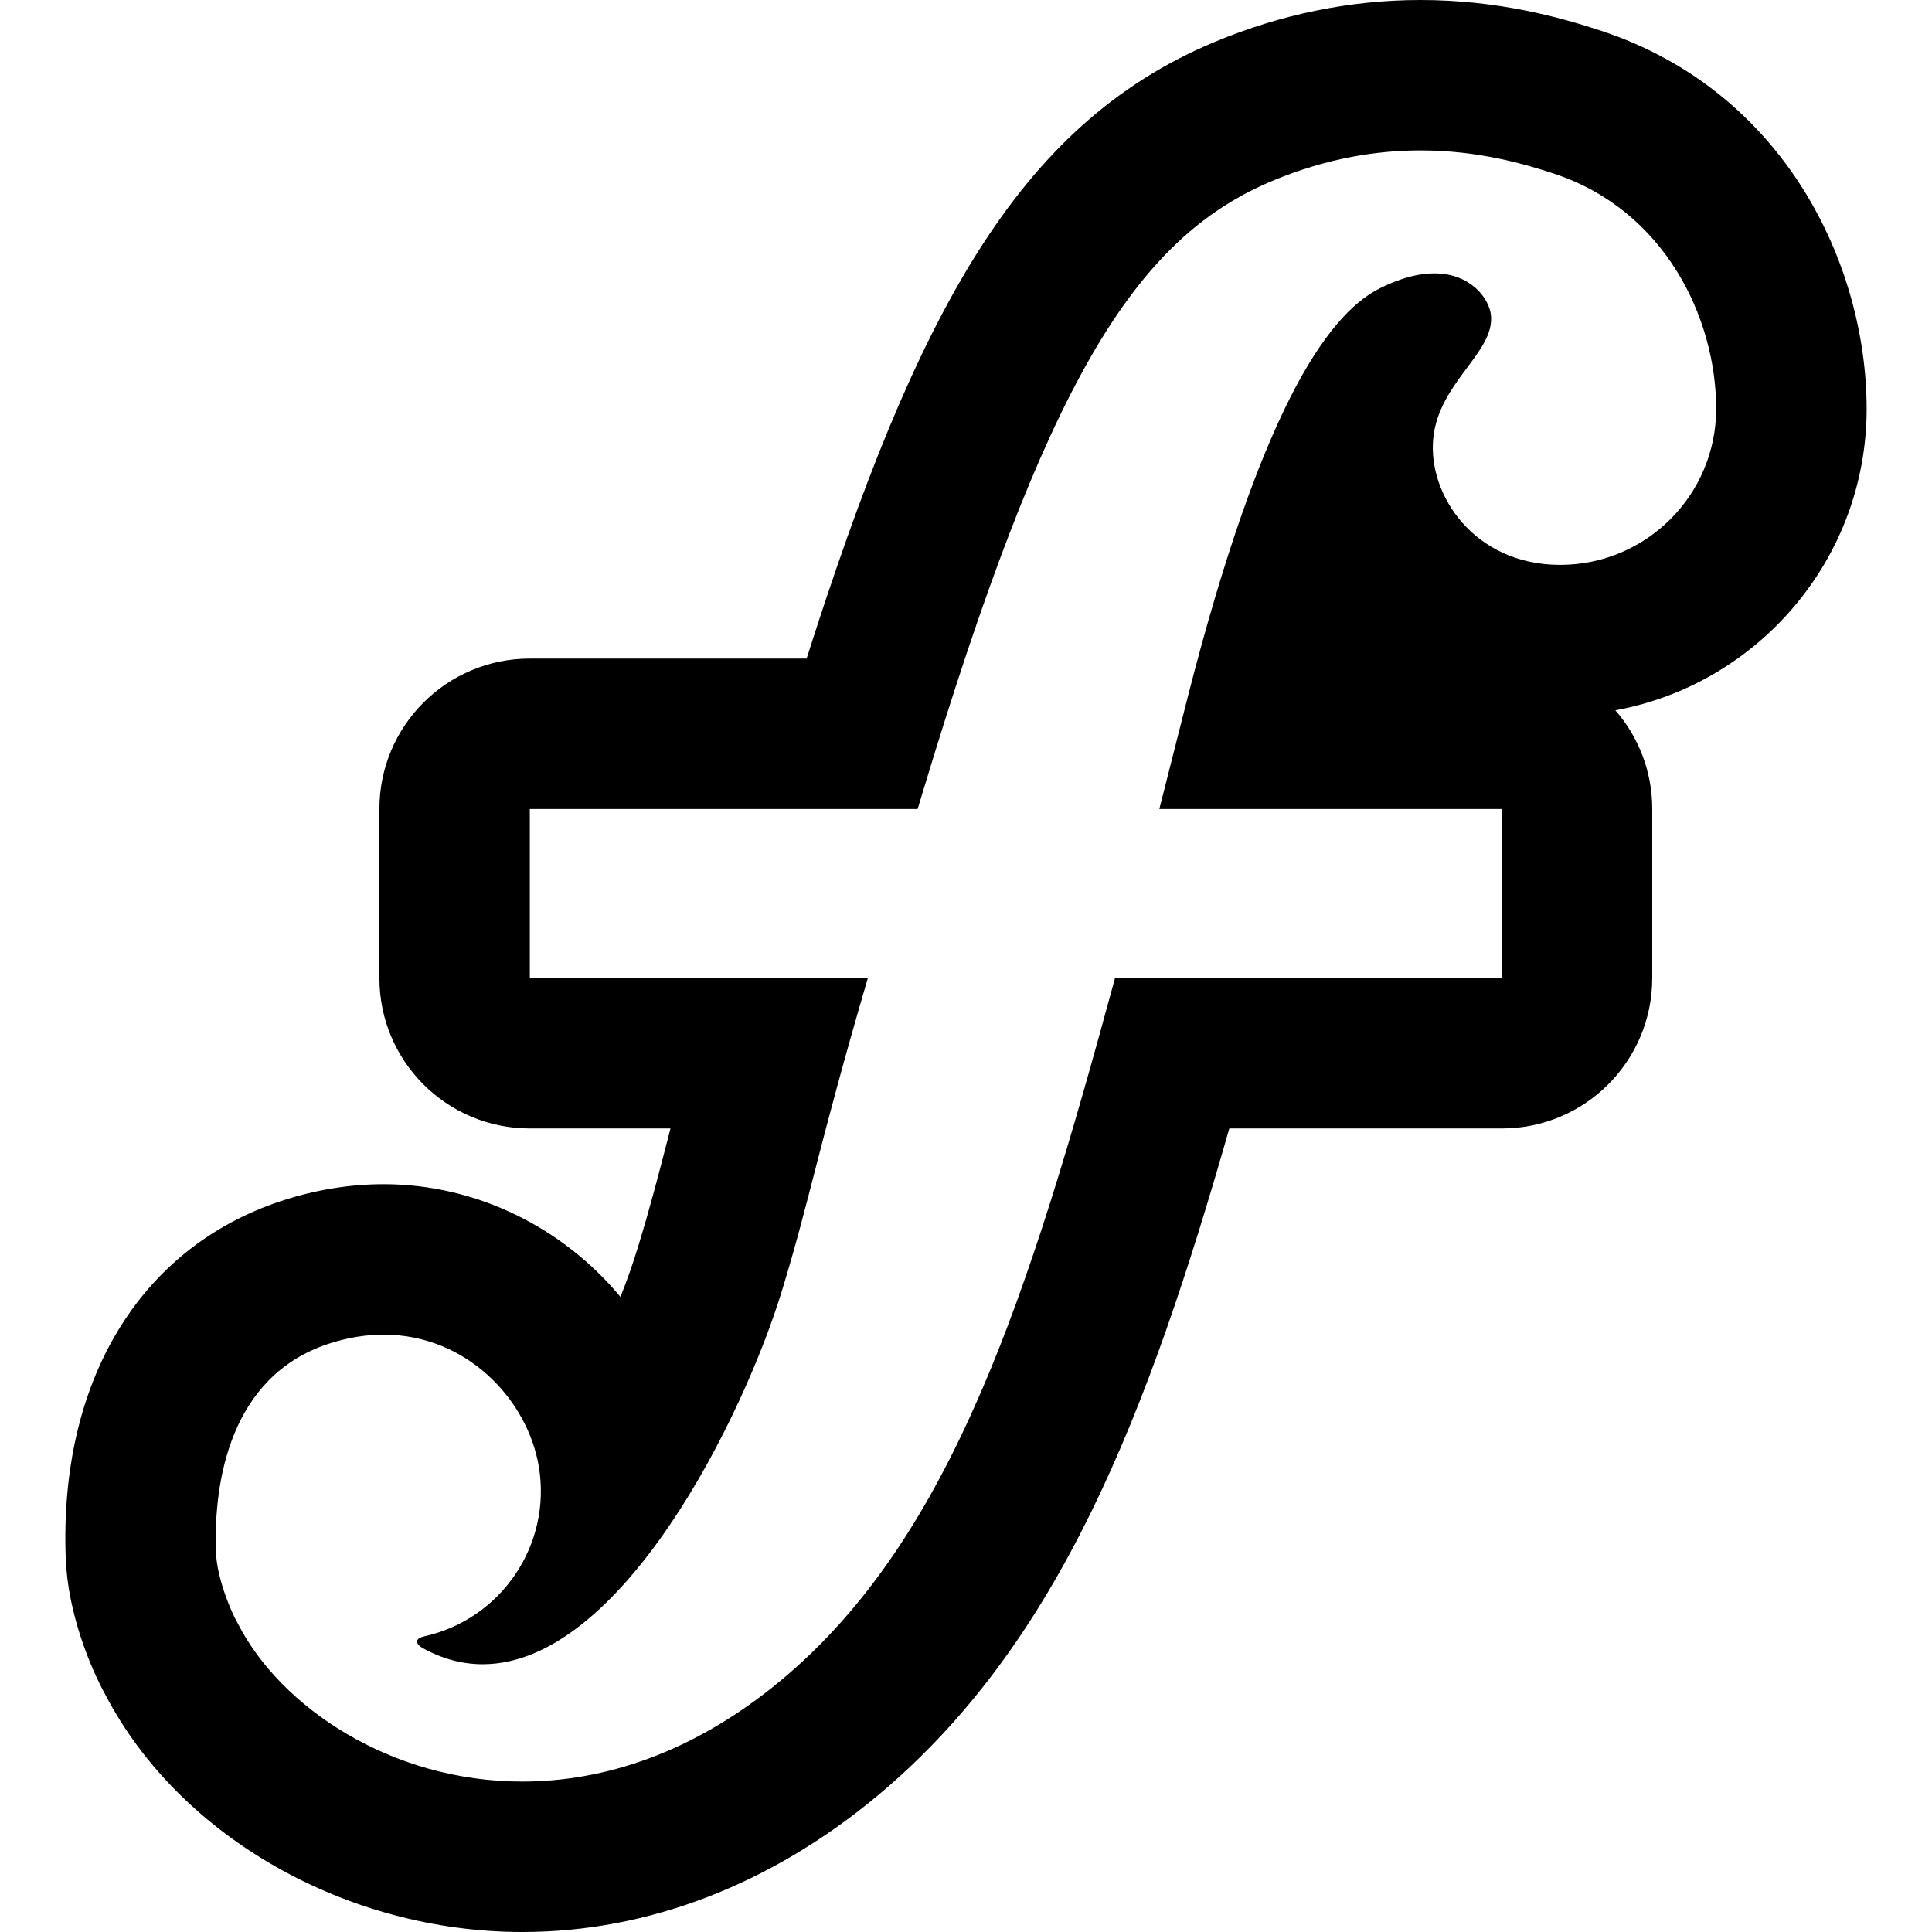 <?xml version="1.0" encoding="utf-8"?>

<!DOCTYPE svg PUBLIC "-//W3C//DTD SVG 1.1//EN" "http://www.w3.org/Graphics/SVG/1.1/DTD/svg11.dtd">
<!-- Скачано с сайта svg4.ru / Downloaded from svg4.ru -->
<svg height="800px" width="800px" version="1.1" id="_x32_" xmlns="http://www.w3.org/2000/svg" xmlns:xlink="http://www.w3.org/1999/xlink" 
	 viewBox="0 0 512 512"  xml:space="preserve">
<style type="text/css">
	.st0{fill:#000000;}
</style>
<g>
	<path class="st0" d="M494.68,108.323c-0.038-38.295-21.765-84.074-70.264-100.133C413.742,4.67,397.173,0,376.444,0
		c-18.545,0-36.921,3.756-54.599,11.137c-52.529,21.942-79.282,72.908-108.088,163.393h-73.352
		c-22.028,0-39.858,17.848-39.858,39.866v44.8c0,22.018,17.829,39.857,39.858,39.857h37.278l-0.528,2.072
		c-2.692,10.392-4.8,18.62-8.002,29.079c-1.355,4.509-2.956,9.028-4.725,13.49c-15.175-18.282-38.031-29.869-62.77-29.869
		c-9.112,0-18.338,1.534-27.356,4.528c-37.429,12.482-58.685,47.878-56.878,94.701c0.546,14.554,6.608,29.069,10.618,36.299
		C47.7,486.856,91.926,512,138.411,512c33.23,0,65.782-12.492,94.154-36.13c48.217-40.206,71.639-101.263,93.215-176.817h72.222
		c22.027,0,39.857-17.839,39.857-39.857v-44.8c0-10.016-3.671-19.157-9.772-26.161C465.912,181.326,494.68,148.114,494.68,108.323z
		 M413.44,149.696c-22.837,0-35.15-18.714-33.606-33.606c1.525-14.902,16.436-22.753,15.269-32.703
		c-0.509-4.208-5.253-10.939-15.006-10.939c-3.972,0-8.755,1.112-14.402,3.945c-14.554,7.267-31.931,34.04-50.89,108.153
		c-2.203,8.632-4.745,18.734-7.569,29.851h90.768v44.8H295.487c-22.8,83.942-43.171,148.312-88.432,186.042
		c-23.196,19.326-47.012,26.894-68.644,26.894c-34.906,0-64.032-19.769-75.31-41.749c-1.921-3.267-5.592-12.163-5.856-18.856
		c-0.734-19.411,4.011-46.805,29.654-55.352c5.14-1.704,10.092-2.485,14.761-2.485c22.065,0,38.182,17.264,41.137,34.991
		c3.446,20.776-10.016,40.431-30.33,44.959c-3.164,0.716-1.789,2.382-0.49,3.097c5.366,2.975,10.713,4.302,15.965,4.302
		c36.733,0,69.116-65.547,79.358-99.229c7.474-24.513,9.432-37.353,22.687-82.614h-89.581v-44.8h102.778
		c0.414-1.393,0.828-2.74,1.205-3.982c32.741-108.596,55.993-147.097,92.838-162.498c14.422-6.015,27.676-8.058,39.217-8.058
		c15.419,0,27.733,3.643,35.452,6.185c29.257,9.686,42.888,38.154,42.907,62.28C454.803,131.17,436.278,149.696,413.44,149.696z"/>
</g>
</svg>